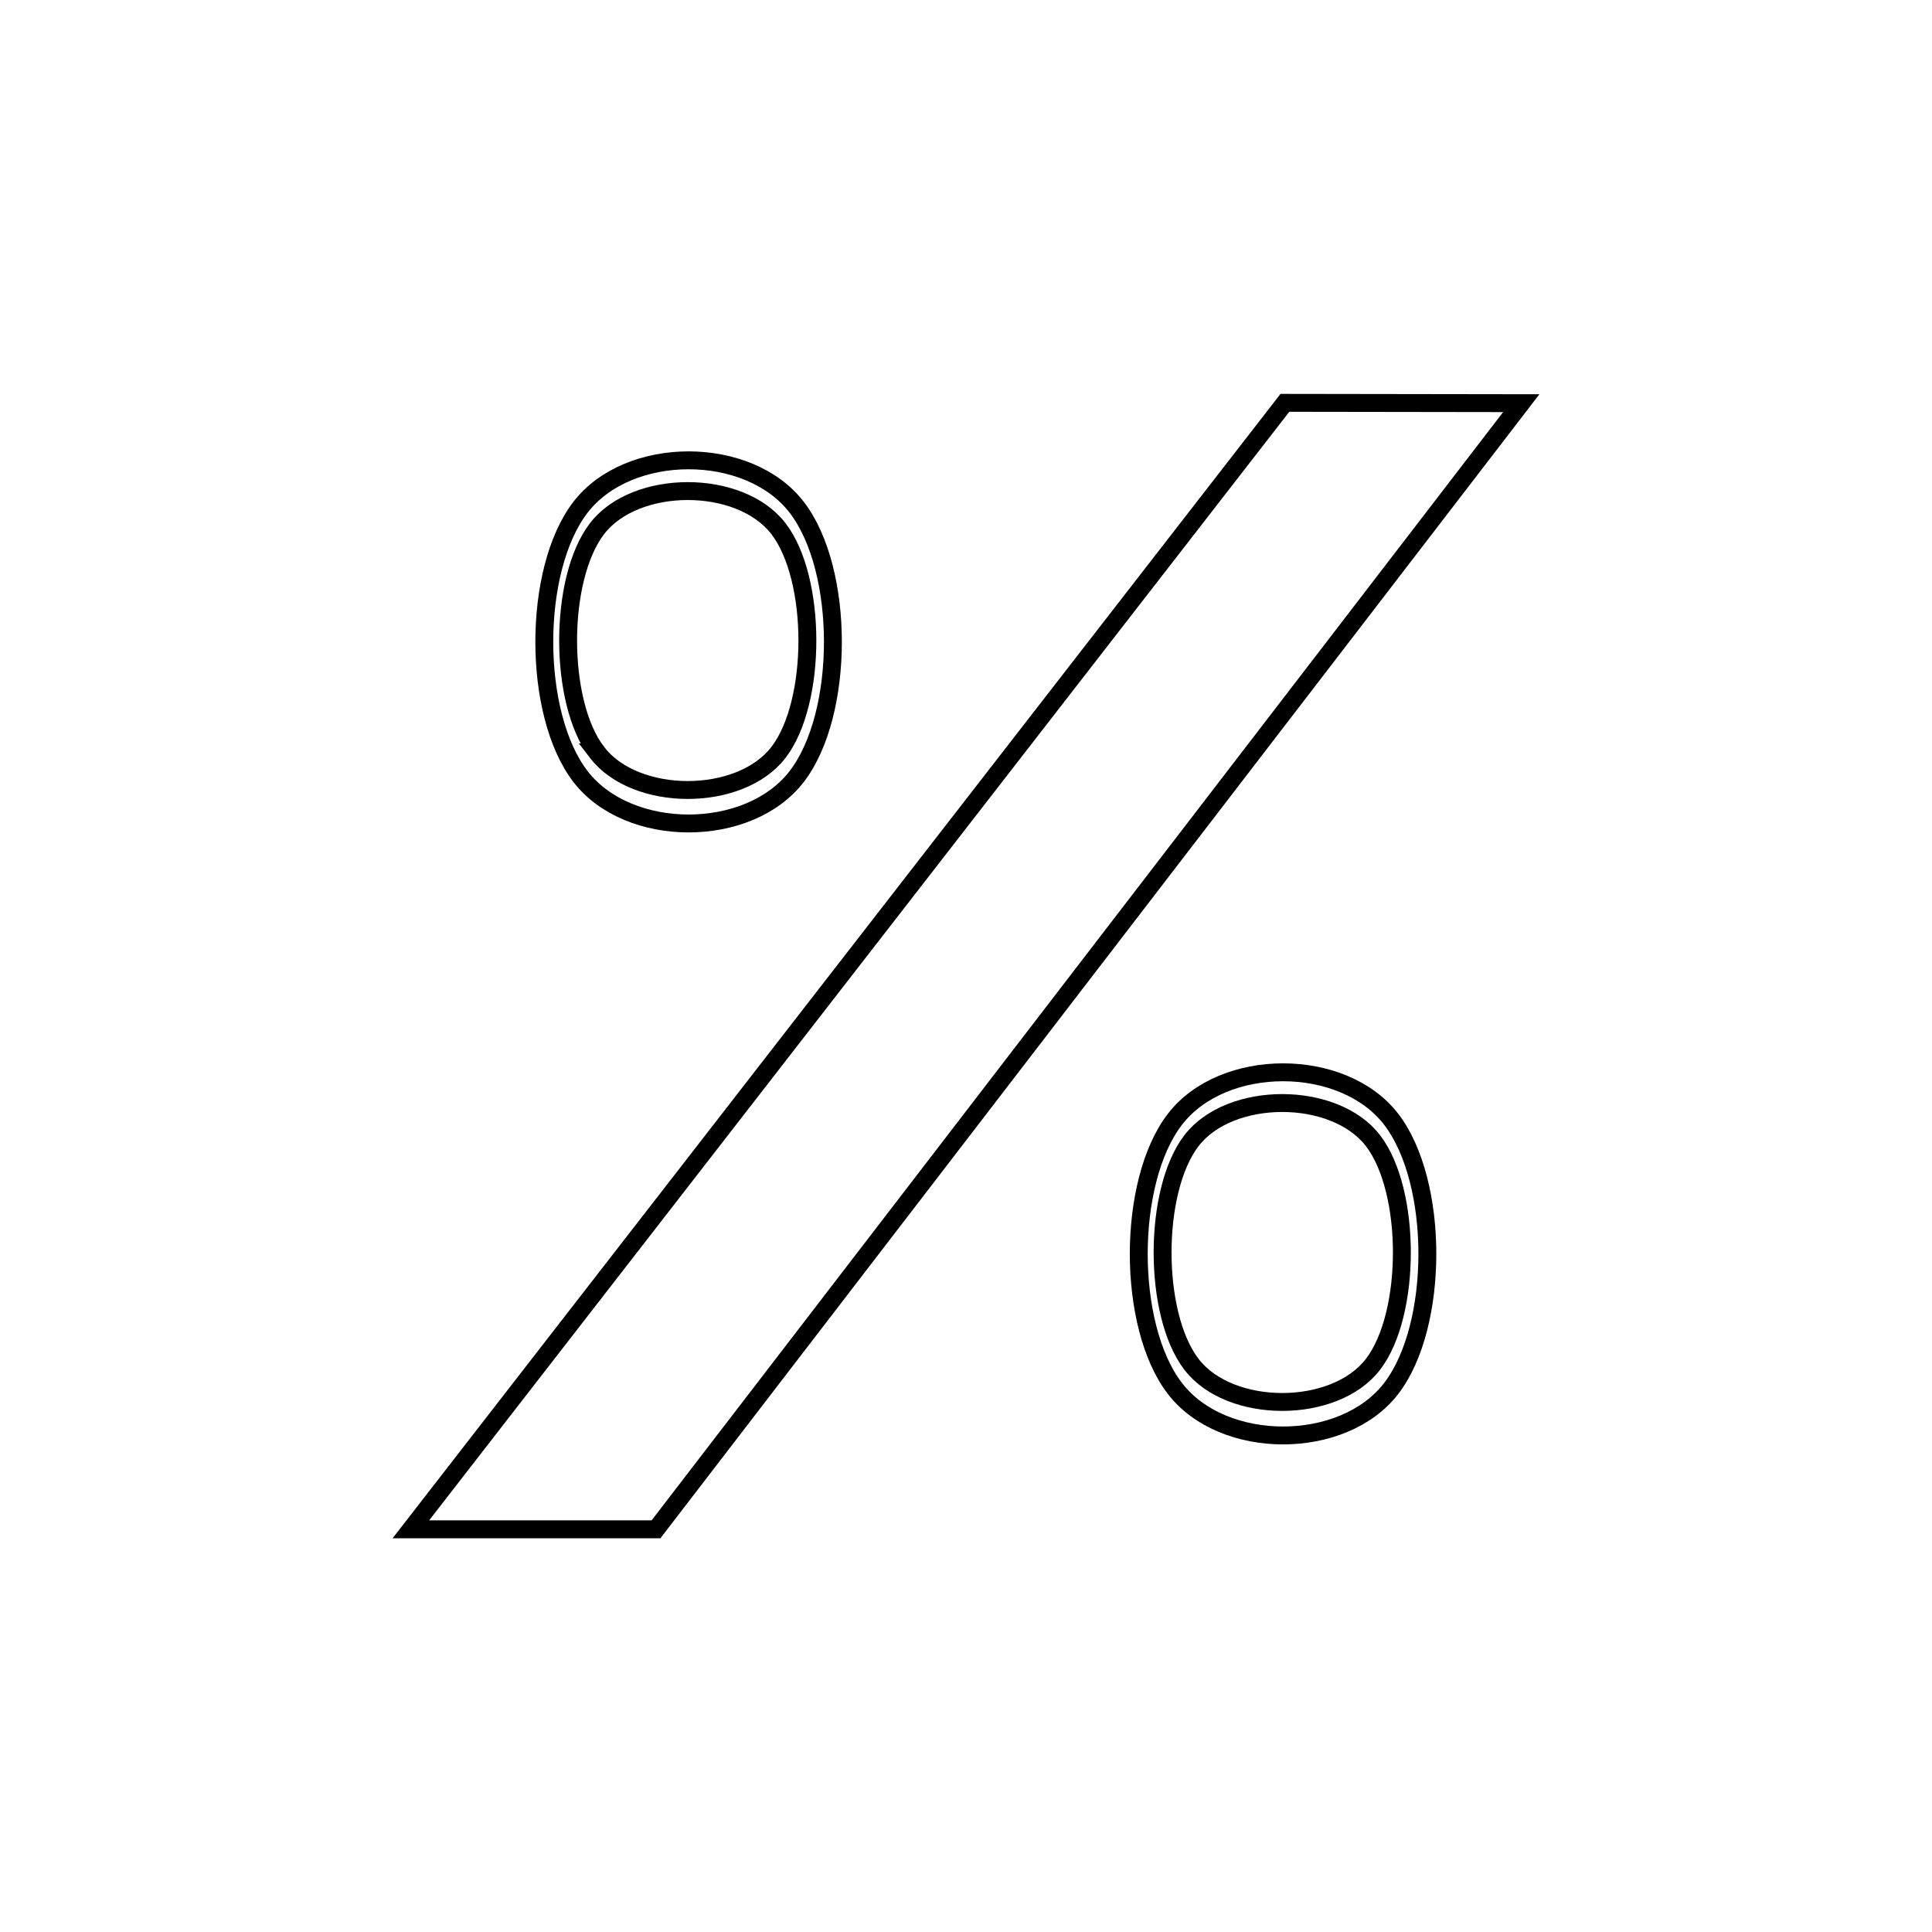 <?xml version="1.0" encoding="UTF-8"?>
<!-- Uploaded to: SVG Repo, www.svgrepo.com, Generator: SVG Repo Mixer Tools -->
<svg width="800px" height="800px" version="1.1" viewBox="144 144 512 512" xmlns="http://www.w3.org/2000/svg">
 <path transform="matrix(4.742 0 0 4.742 148.09 158.97)" d="m70.945 19.356 13.21 0.019-48.356 62.935h-13.7zm-27.279 5.841c-2.692-3.505-9.401-3.505-12.091 0-2.692 3.505-2.692 11.534 0 15.038s9.401 3.505 12.091 0c2.692-3.505 2.692-11.534 0-15.038m-11.164 13.693c-2.153-2.804-2.153-9.696 0-12.5 2.153-2.804 7.989-2.804 10.142 0 2.153 2.804 2.153 9.696 0 12.5-2.153 2.804-7.989 2.804-10.143 0zm44.386 20.508c-2.692-3.505-9.401-3.505-12.091 0-2.692 3.505-2.692 11.534 0 15.038 2.692 3.505 9.401 3.505 12.091 0 2.692-3.505 2.692-11.534 0-15.038m-11.163 13.692c-2.153-2.804-2.153-9.696 0-12.5 2.153-2.804 7.989-2.804 10.143 0 2.153 2.804 2.153 9.696 0 12.5-2.153 2.804-7.989 2.804-10.143 0z" fill="none" stroke="#000000"/>
</svg>